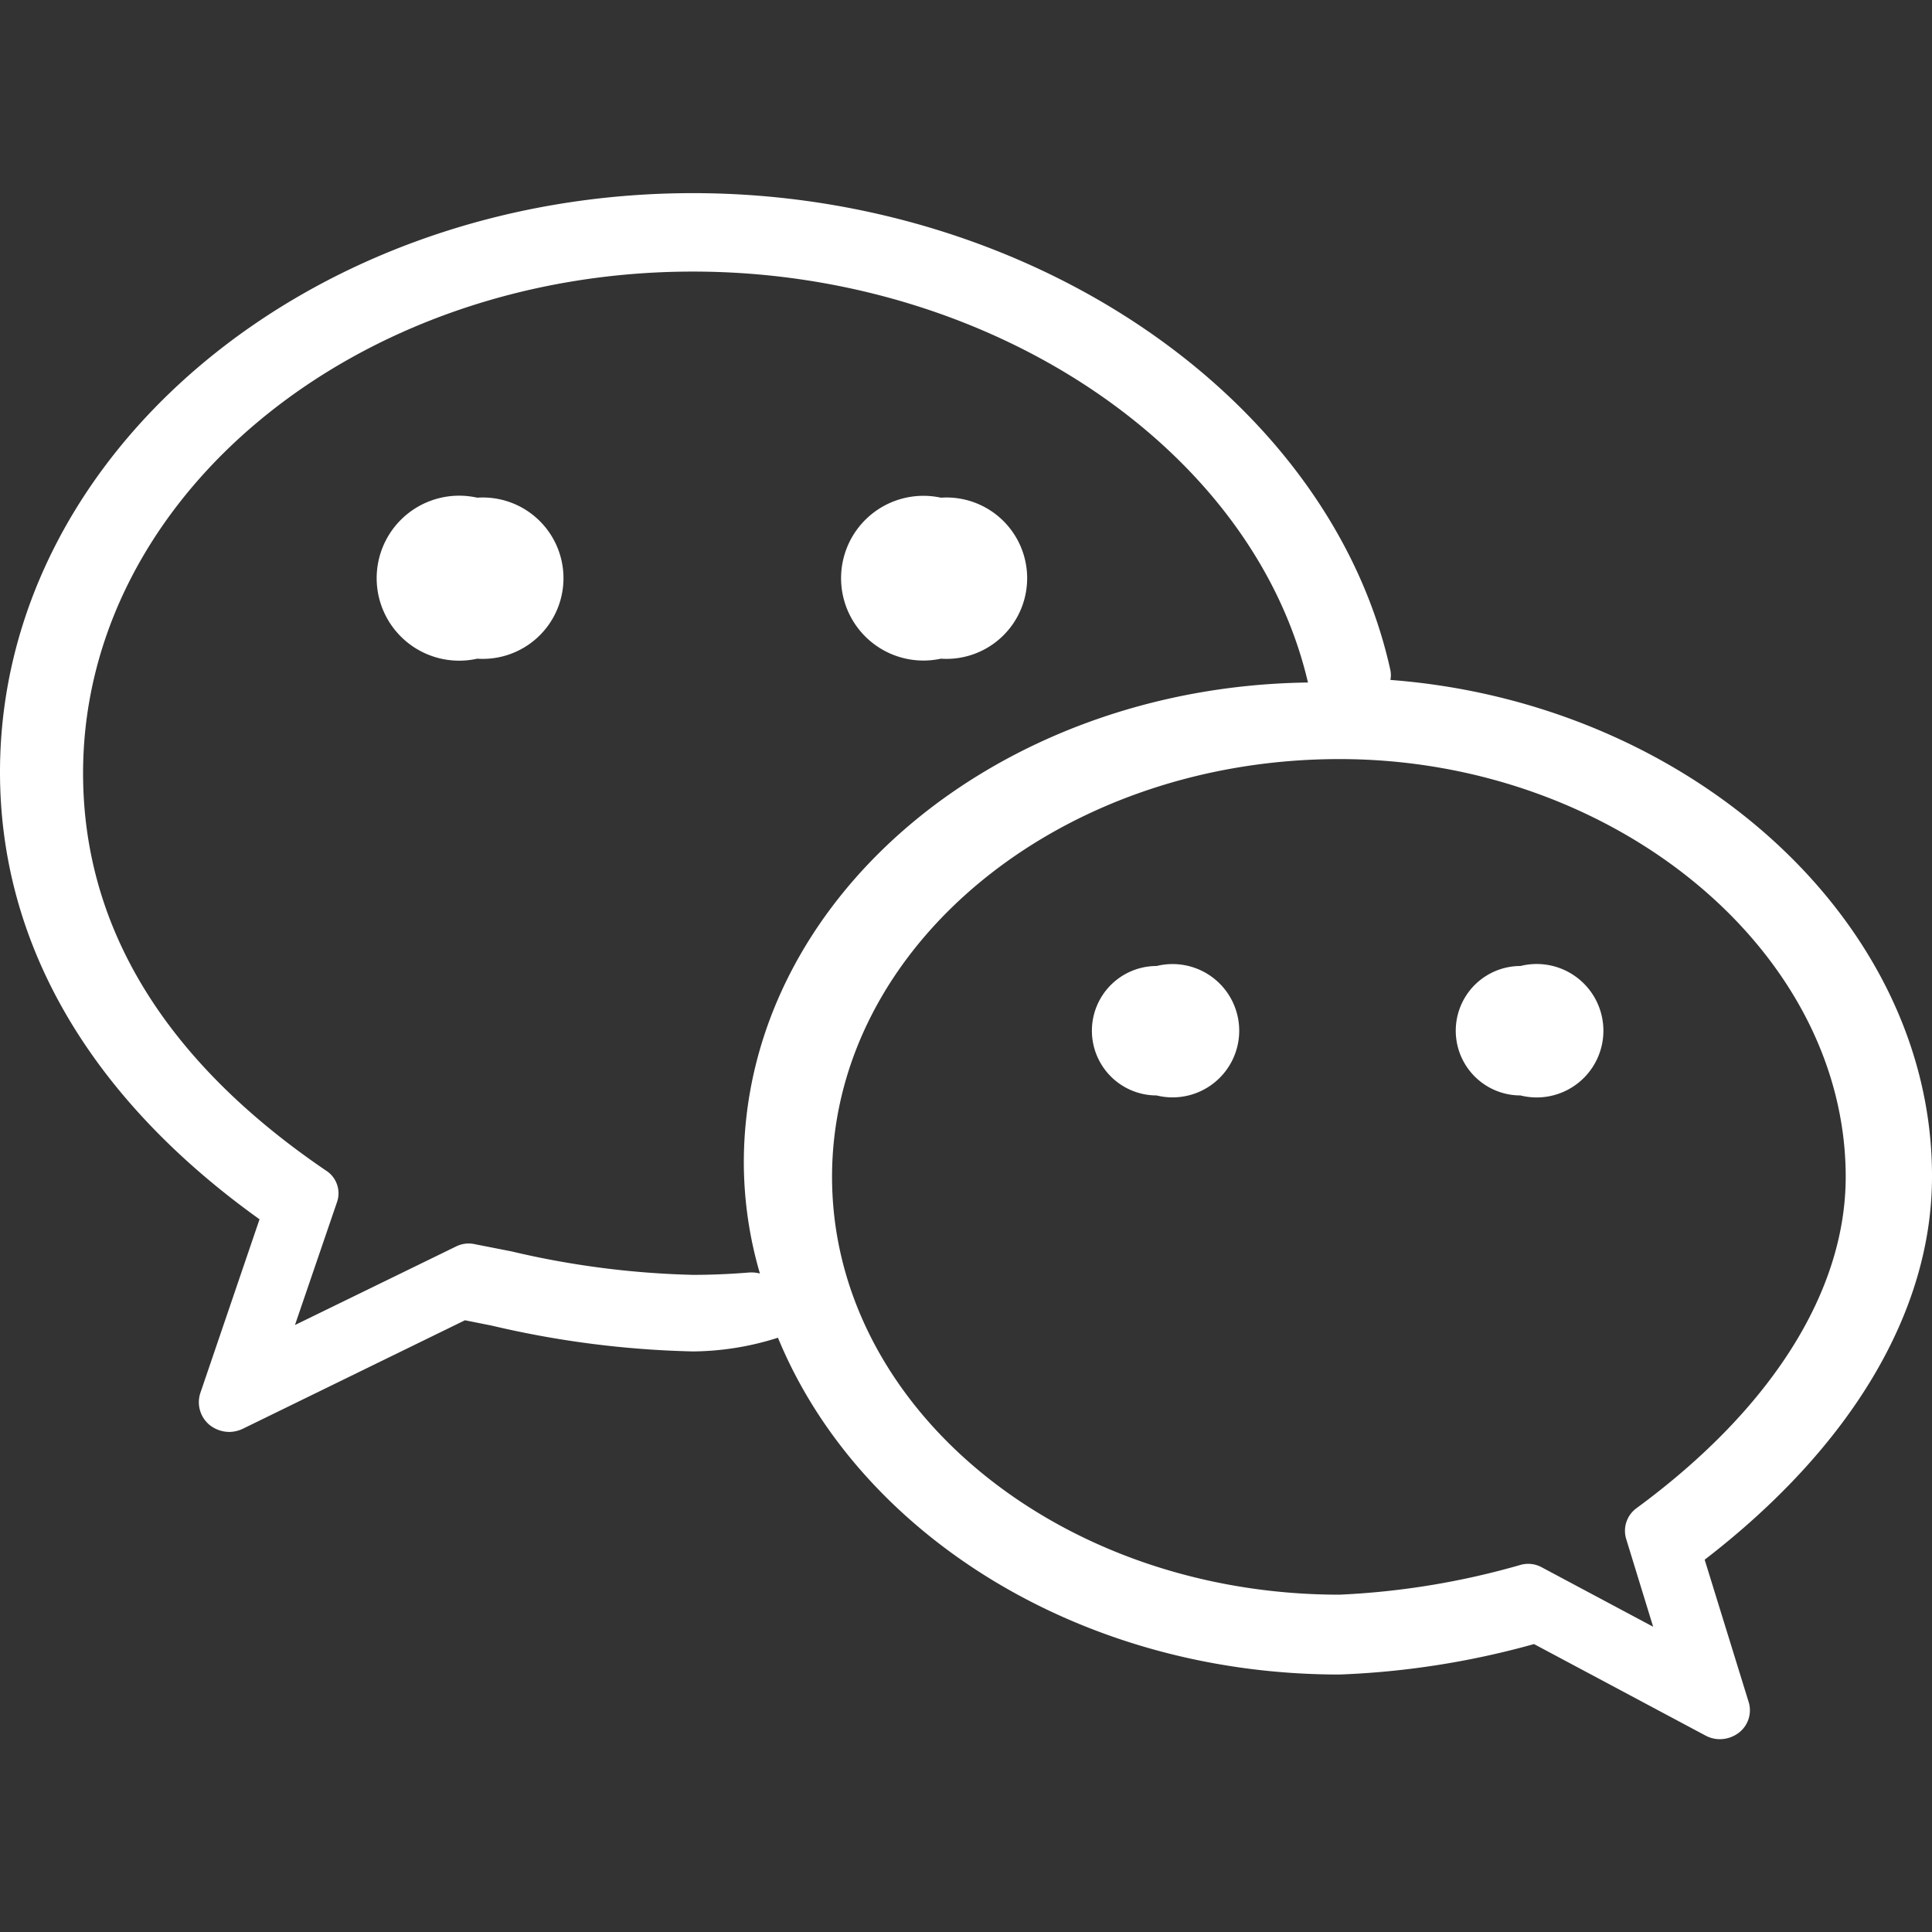 <svg xmlns="http://www.w3.org/2000/svg" width="30" height="30" viewBox="0 0 30 30">
  <rect x="0" y="0" width="30" height="30" fill="#333333" stroke="none"/>
  <defs>
    <style>
      .cls-1 {
        fill: #fff;
        fill-rule: evenodd;
      }
    </style>
  </defs>
  <path id="形状_25" data-name="形状 25" class="cls-1" d="M1865.61,309.228a1.253,1.253,0,1,0,0-2.5,1.279,1.279,0,1,0,0,2.5h0Zm-7.2-2.5a1.281,1.281,0,1,0,0,2.5,1.253,1.253,0,1,0,0-2.5h0ZM1881,317.258c0-3.968-3.77-7.349-8.41-7.7a0.384,0.384,0,0,0,0-.151c-0.93-4.223-5.59-7.408-10.83-7.408-5.93,0-10.76,4.033-10.76,8.99,0,2.659,1.39,5.054,4.03,6.944l-0.92,2.7a0.457,0.457,0,0,0,.14.49,0.494,0.494,0,0,0,.31.112,0.5,0.5,0,0,0,.21-0.049l3.45-1.685,0.42,0.084a15.038,15.038,0,0,0,3.12.4,4.443,4.443,0,0,0,1.32-.213c1.25,3.038,4.68,5.23,8.72,5.23a13.012,13.012,0,0,0,3.02-.473l2.66,1.419a0.476,0.476,0,0,0,.22.058,0.492,0.492,0,0,0,.3-0.1,0.438,0.438,0,0,0,.15-0.487l-0.68-2.2c2.28-1.756,3.53-3.857,3.53-5.948h0Zm-18.35,1.5c-0.3.025-.6,0.038-0.89,0.038a13.634,13.634,0,0,1-2.82-.365l-0.57-.112a0.439,0.439,0,0,0-.29.037l-2.5,1.219,0.65-1.9a0.418,0.418,0,0,0-.17-0.5c-2.5-1.7-3.77-3.78-3.77-6.169,0-4.295,4.24-7.789,9.47-7.789,4.61,0,8.7,2.739,9.55,6.381-4.85.063-8.76,3.381-8.76,7.457a6.173,6.173,0,0,0,.25,1.72,0.511,0.511,0,0,0-.15-0.016h0Zm13.76,3.662a0.435,0.435,0,0,0-.16.473l0.42,1.367-1.73-.923a0.438,0.438,0,0,0-.21-0.054,0.461,0.461,0,0,0-.11.014,12.092,12.092,0,0,1-2.82.465c-4.35,0-7.88-2.912-7.88-6.488s3.53-6.487,7.88-6.487c4.26,0,7.86,2.971,7.86,6.487,0,1.783-1.16,3.612-3.25,5.146h0Zm-7.45-8.42a1.005,1.005,0,1,0,0,2.01,1.035,1.035,0,1,0,0-2.01h0Zm5.65,0a1.005,1.005,0,1,0,0,2.01,1.036,1.036,0,1,0,0-2.01h0Zm0,0" transform="translate(-1851 -299)"/>
</svg>

